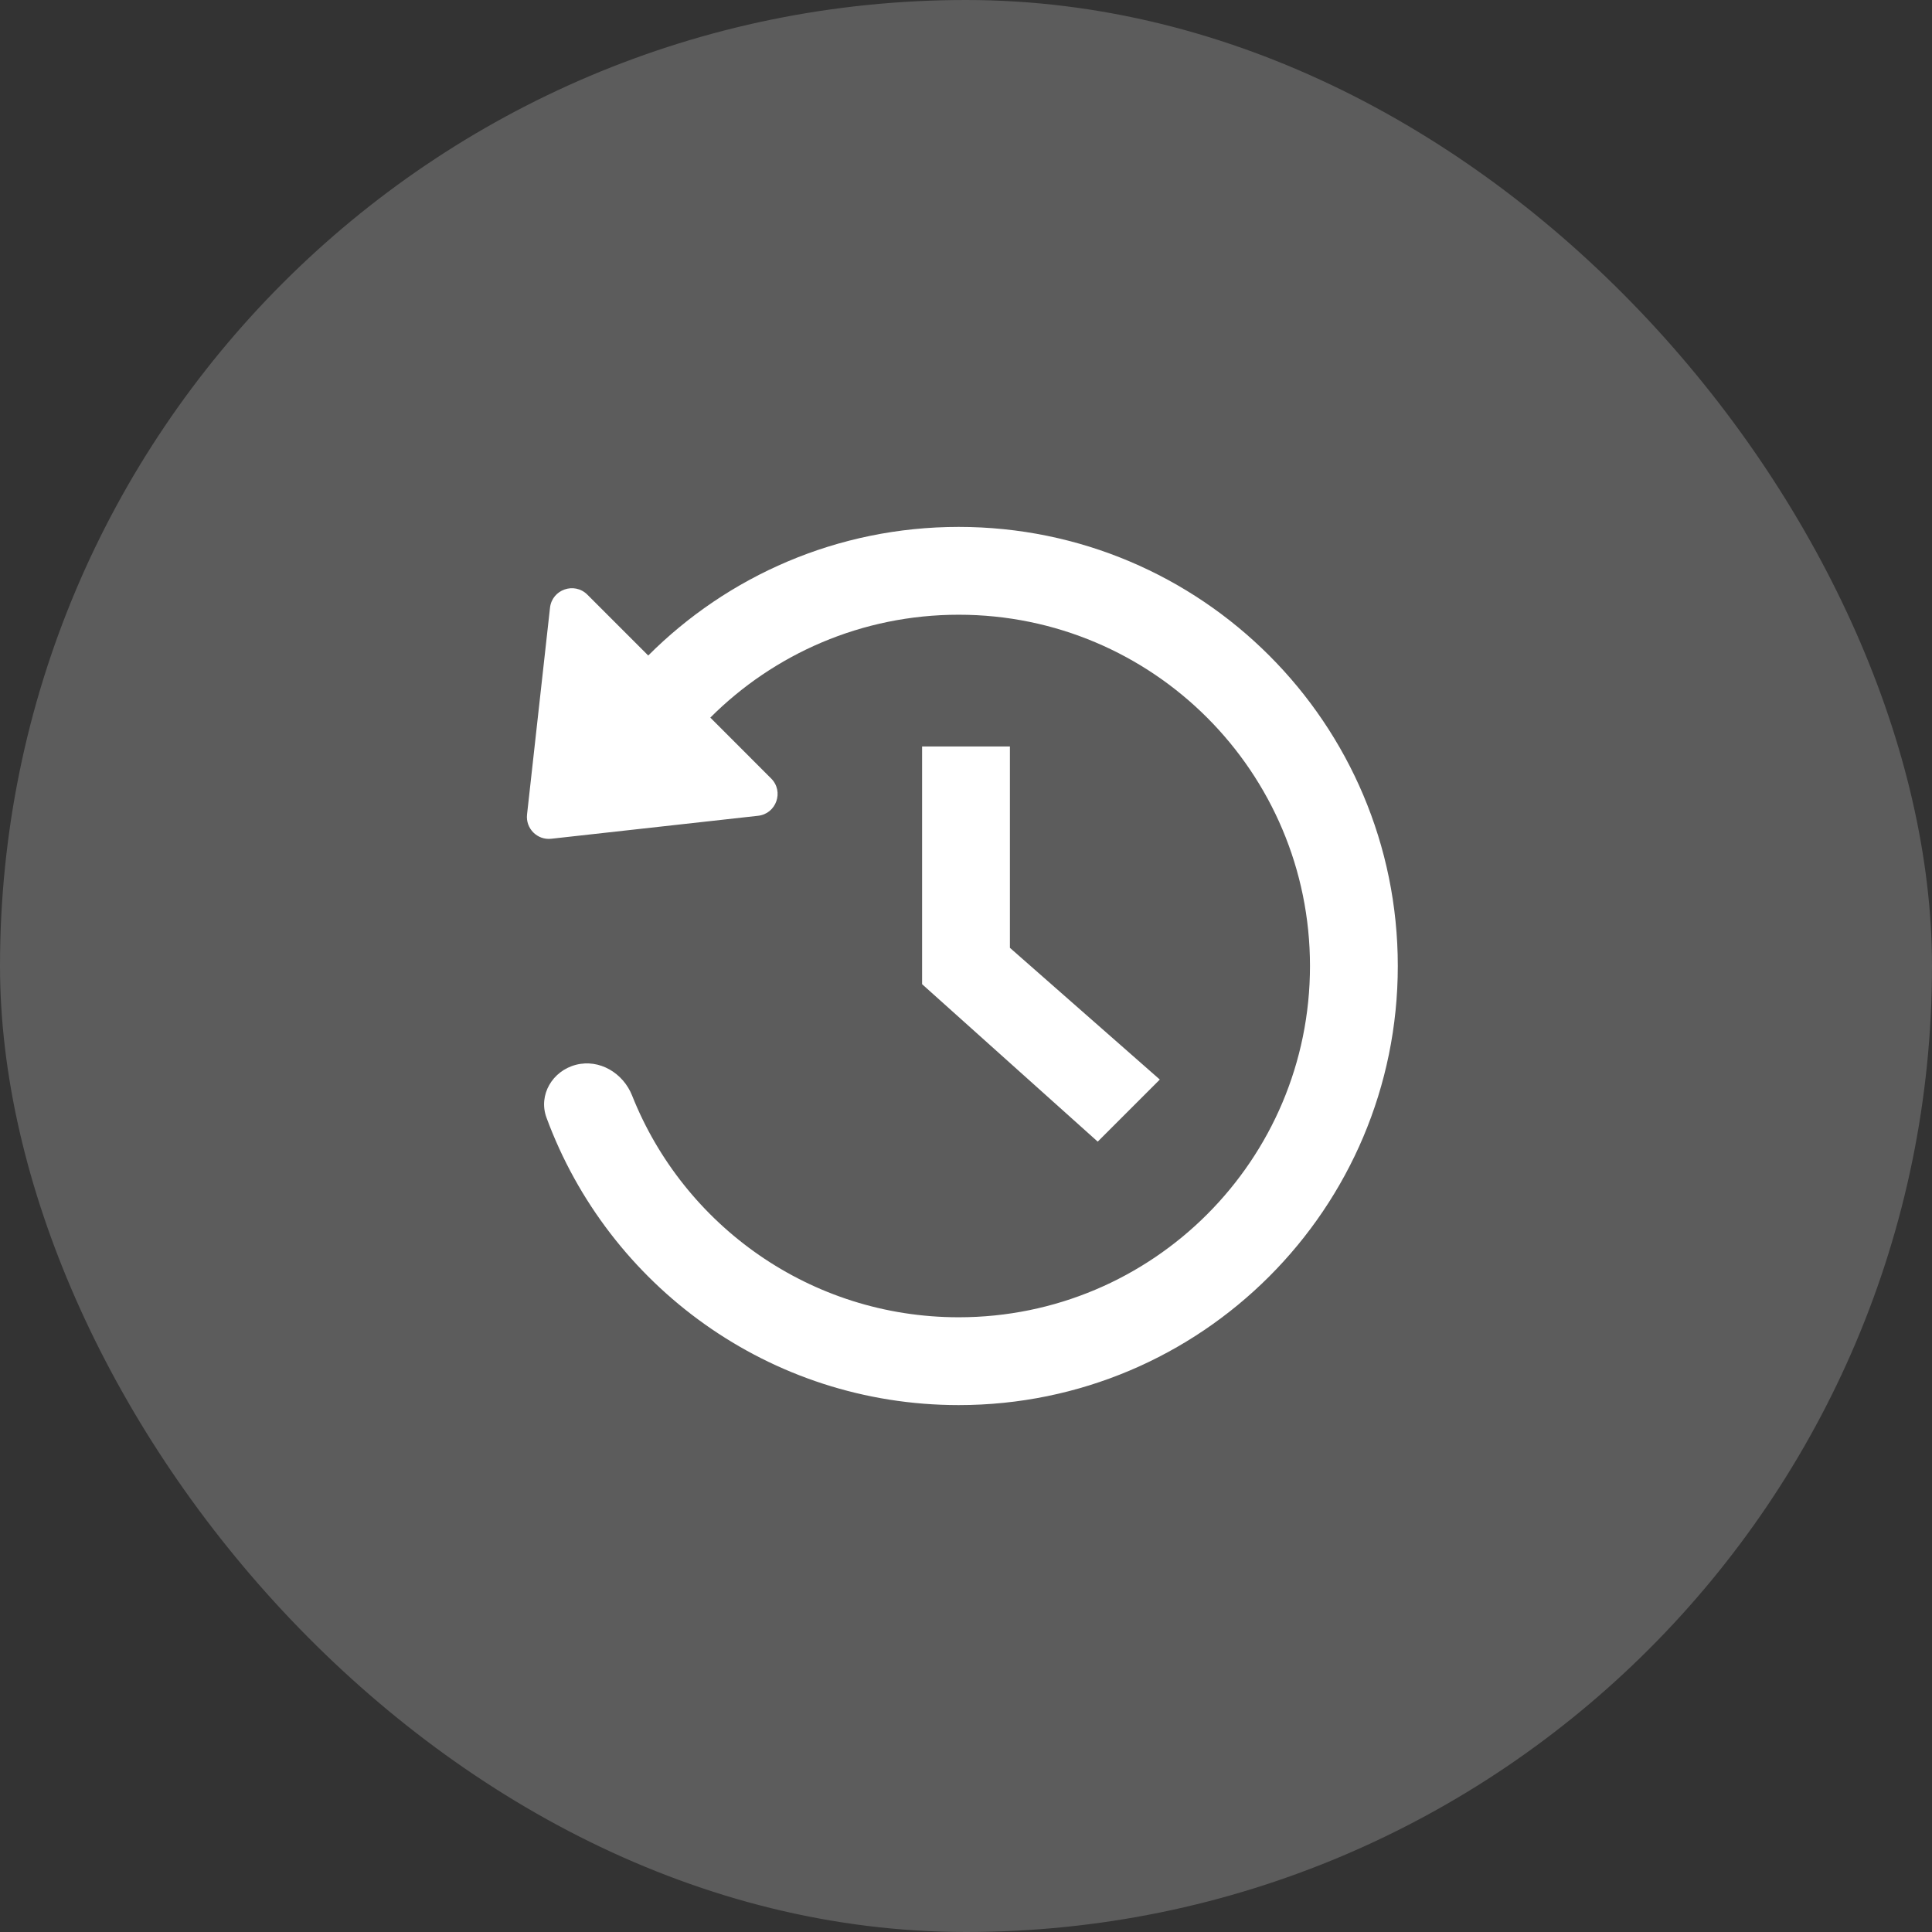 <svg width="44" height="44" viewBox="0 0 44 44" fill="none" xmlns="http://www.w3.org/2000/svg">
<rect x="0" y="0" width="44" height="44" fill="#333333" stroke="none"/>
<rect width="44" height="44" rx="22" fill="white" fill-opacity="0.2"/>
<path fill-rule="evenodd" clip-rule="evenodd" d="M31.834 22C31.834 16.477 27.357 12 21.834 12C19.072 12 16.572 13.12 14.763 14.929L13.377 13.543C13.08 13.247 12.573 13.425 12.526 13.841L12.003 18.55C11.968 18.869 12.237 19.138 12.555 19.102L17.264 18.579C17.681 18.533 17.859 18.025 17.562 17.729L16.177 16.343C17.624 14.896 19.624 14 21.834 14C26.252 14 29.834 17.582 29.834 22C29.834 26.418 26.252 30 21.834 30C18.458 30 15.57 27.909 14.396 24.951C14.192 24.437 13.652 24.112 13.117 24.25C12.582 24.388 12.255 24.936 12.446 25.454C13.852 29.275 17.525 32 21.834 32C27.357 32 31.834 27.523 31.834 22ZM23 17L21 17L21 22.414L25 26L26.414 24.586L23 21.586L23 17Z" fill="white"/>
</svg>
